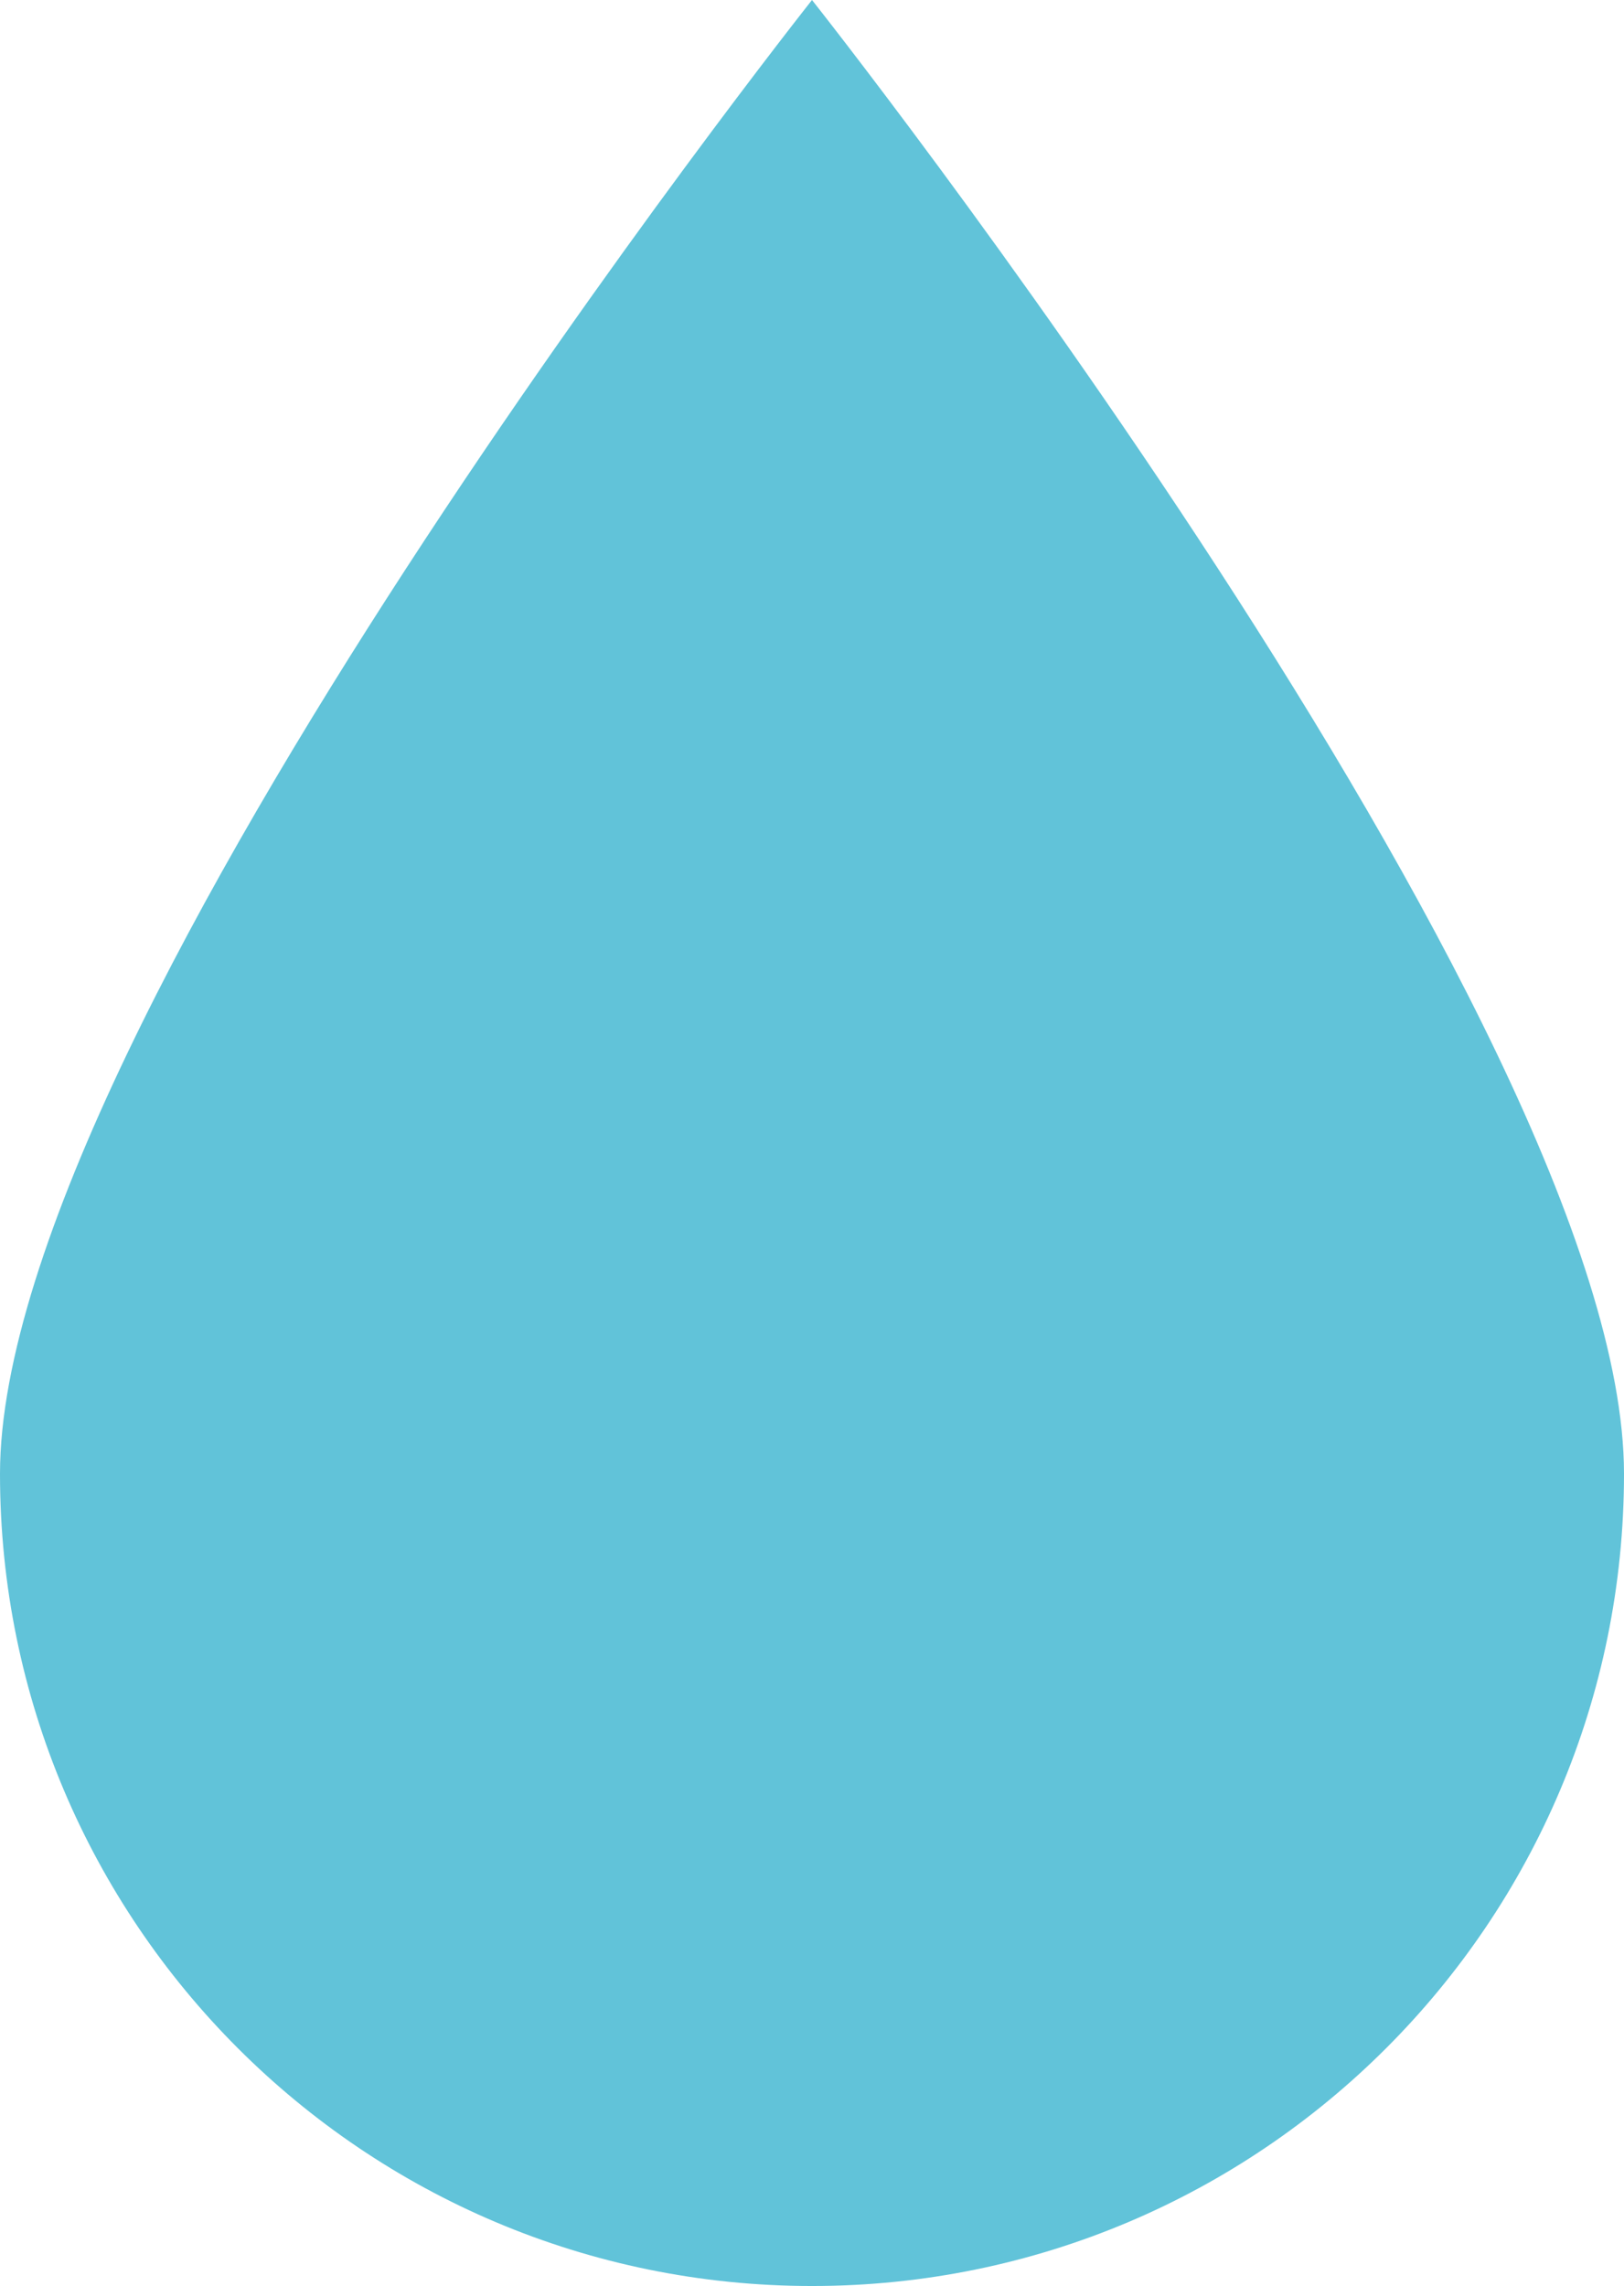 <svg xmlns="http://www.w3.org/2000/svg" id="uuid-ac97a6d6-5bb5-4d55-99bd-9d7ca95bc7b5" viewBox="0 0 82.44 116.01"><g id="uuid-b4f491b5-0b6a-4d5a-94a6-289dfdb03e71"><path d="M0,74.79c0,22.77,18.45,41.22,41.22,41.22s41.22-18.45,41.22-41.22S41.22,0,41.22,0C41.22,0,0,52.02,0,74.79" fill="#61c3d9"></path></g></svg>